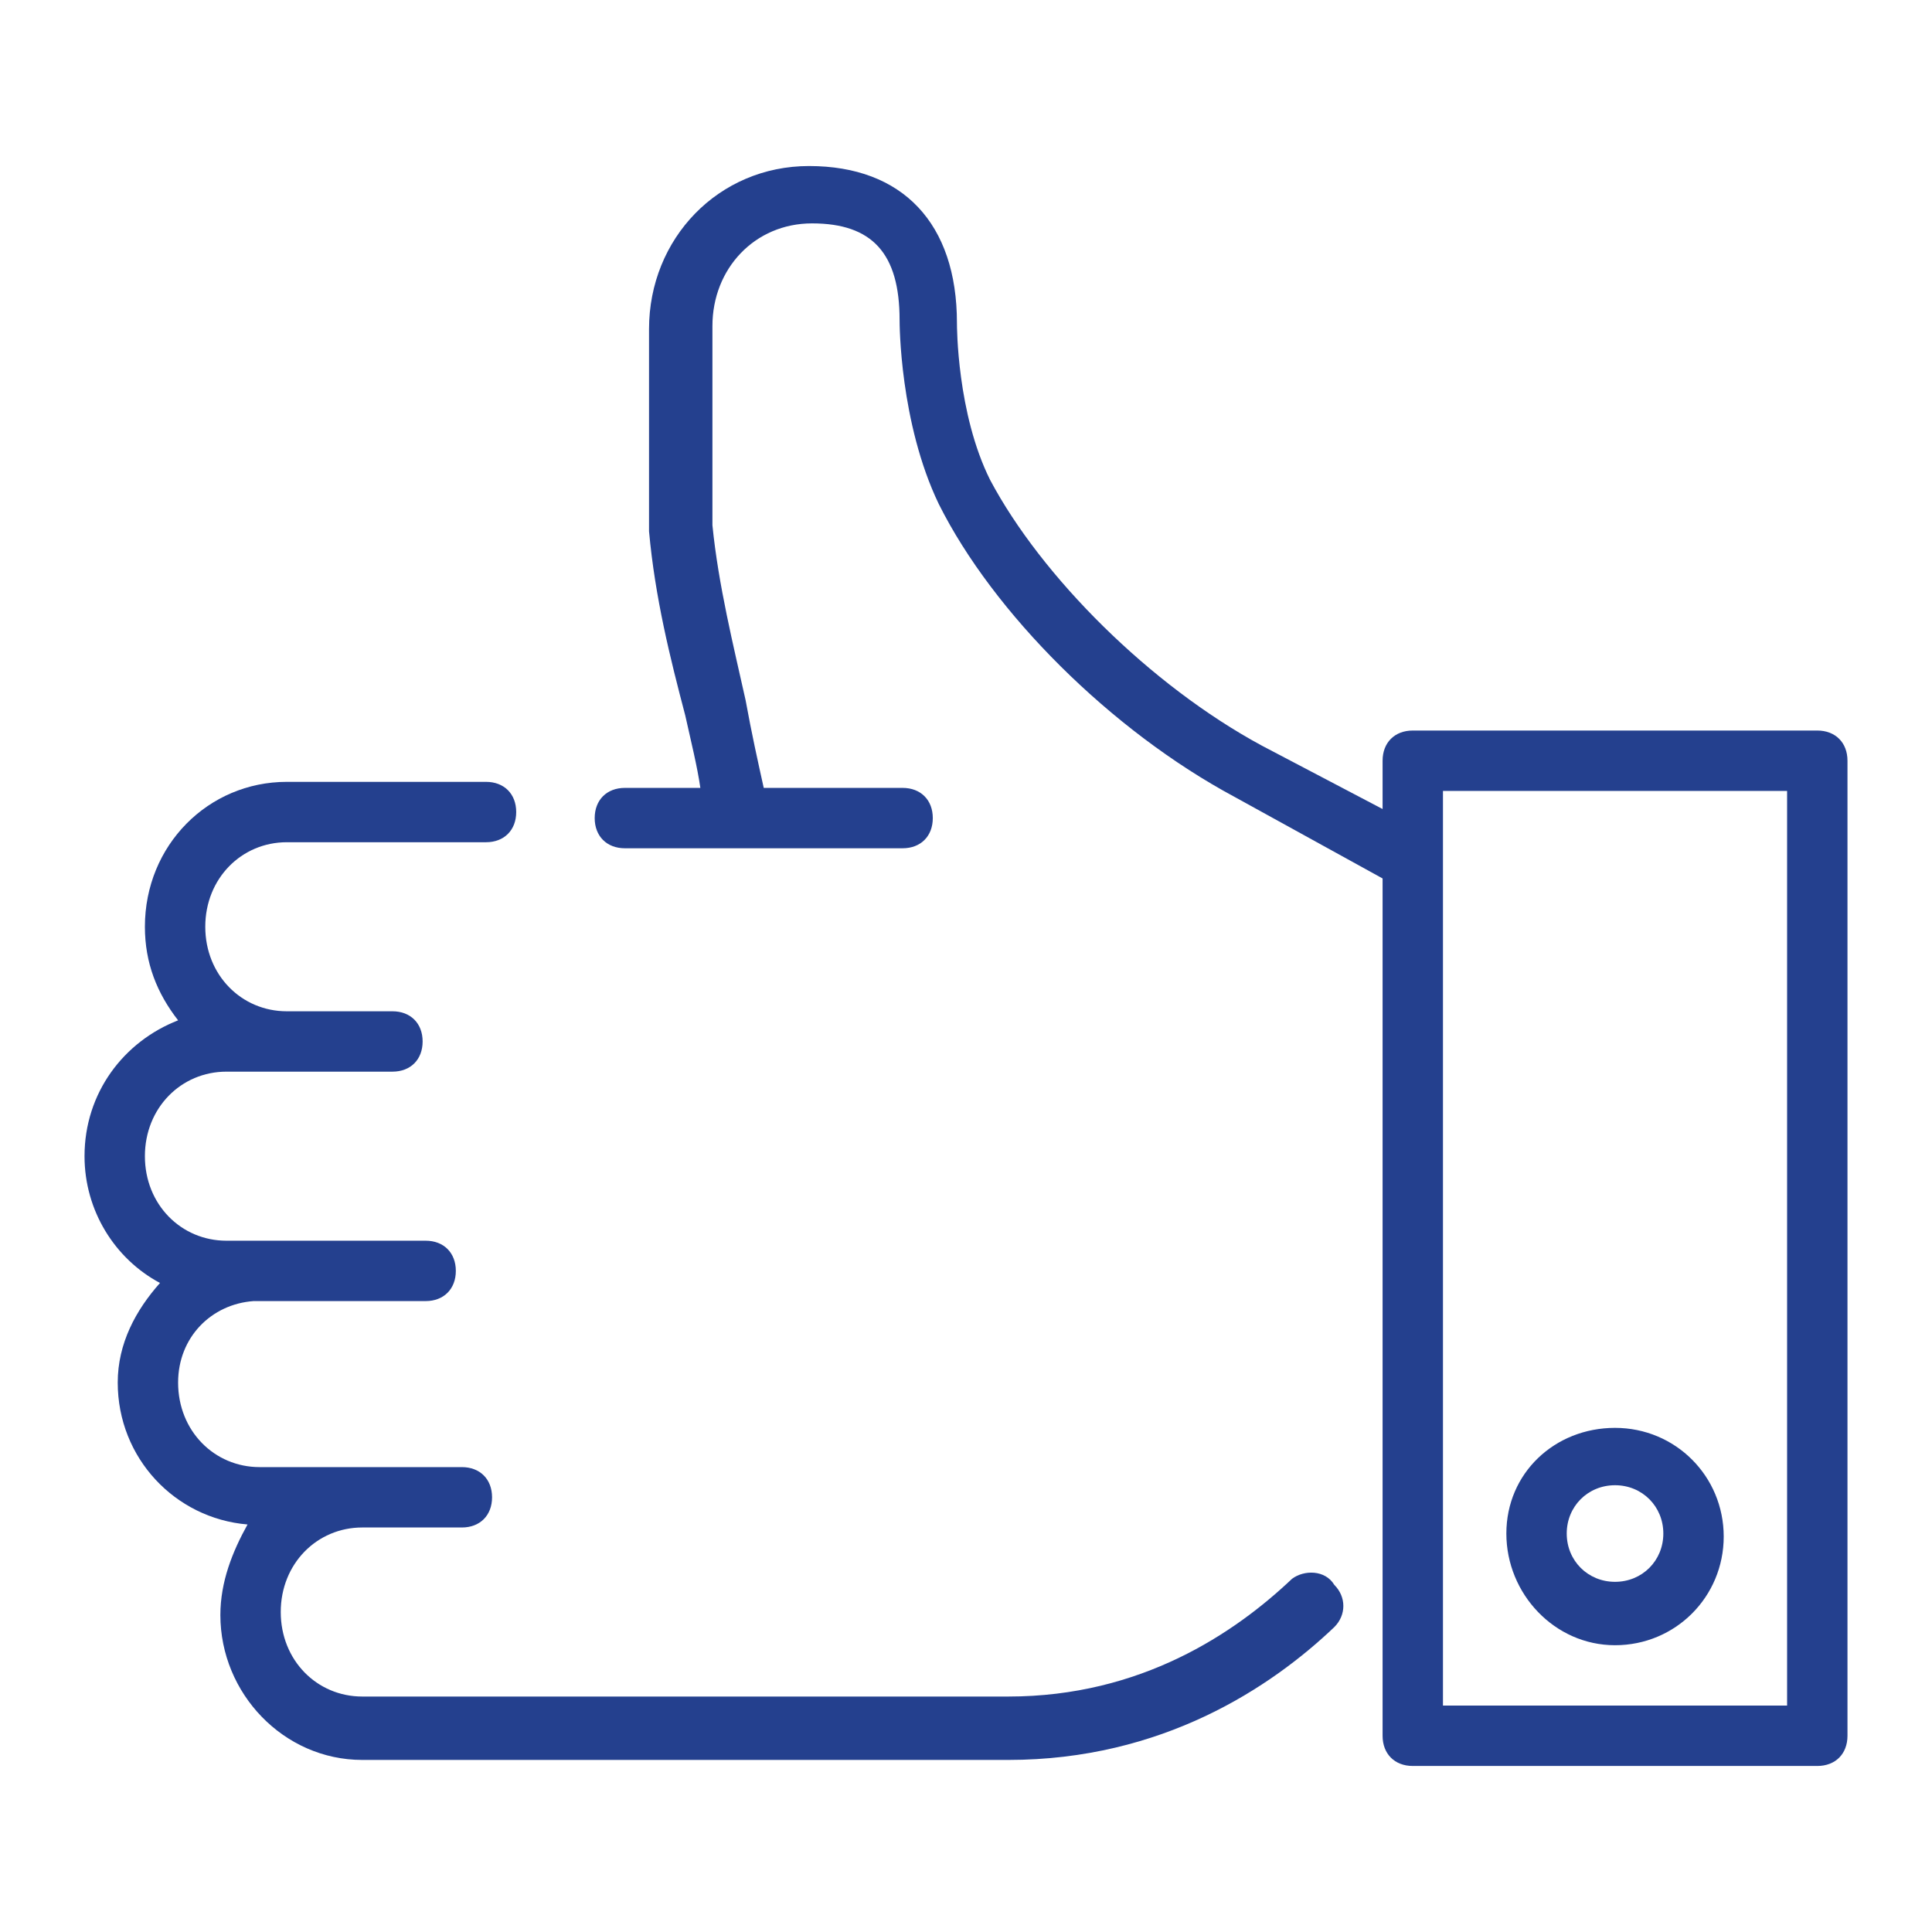 <?xml version="1.0" encoding="utf-8"?>
<!-- Generator: Adobe Illustrator 25.2.3, SVG Export Plug-In . SVG Version: 6.00 Build 0)  -->
<svg version="1.1" id="Layer_1" xmlns="http://www.w3.org/2000/svg" xmlns:xlink="http://www.w3.org/1999/xlink" x="0px" y="0px"
	 viewBox="0 0 64 64" style="enable-background:new 0 0 64 64;" xml:space="preserve">
<style type="text/css">
	.st0{fill:#24408E;}
</style>
<g>
	<path class="st0" d="M60.2,24.2H46.8c-0.6,0-1,0.4-1,1v1.6l-4-2.1c-3.7-2-7.3-5.6-9-8.8c-1.1-2.2-1.1-5.1-1.1-5.2
		c0-3.3-1.8-5.2-4.9-5.2c-3,0-5.3,2.4-5.3,5.4v6.6v0.1c0.2,2.2,0.7,4.2,1.2,6.1c0.2,0.9,0.4,1.7,0.5,2.4h-2.5c-0.6,0-1,0.4-1,1
		s0.4,1,1,1h9.2c0.6,0,1-0.4,1-1s-0.4-1-1-1h-4.6c-0.2-0.9-0.4-1.8-0.6-2.9c-0.4-1.8-0.9-3.8-1.1-5.8v-6.6c0-1.9,1.4-3.4,3.3-3.4
		c2,0,2.9,1,2.9,3.2c0,0.1,0,3.4,1.3,6.1c1.8,3.6,5.7,7.5,9.8,9.7l4.9,2.7v28.4c0,0.6,0.4,1,1,1h13.4c0.6,0,1-0.4,1-1V25.2
		C61.2,24.6,60.8,24.2,60.2,24.2z M59.2,56.5H47.8V26.2h11.4V56.5z"/>
	<path class="st0" d="M53.5,54.5c2,0,3.6-1.6,3.6-3.6s-1.6-3.6-3.6-3.6s-3.6,1.5-3.6,3.5S51.5,54.5,53.5,54.5z M53.5,49.2
		c0.9,0,1.6,0.7,1.6,1.6s-0.7,1.6-1.6,1.6s-1.6-0.7-1.6-1.6S52.6,49.2,53.5,49.2z"/>
	<path class="st0" d="M42.8,52.3c-1.9,1.8-5,3.9-9.4,3.9H12c-1.5,0-2.7-1.2-2.7-2.8s1.2-2.8,2.7-2.8h3.3c0.6,0,1-0.4,1-1s-0.4-1-1-1
		h-1.1h-0.1H8.6c-1.5,0-2.7-1.2-2.7-2.8c0-1.5,1.1-2.6,2.5-2.7H13h0.1h1c0.6,0,1-0.4,1-1s-0.4-1-1-1H8.6c-0.1,0-0.1,0-0.2,0H7.5
		c-1.5,0-2.7-1.2-2.7-2.8s1.2-2.8,2.7-2.8h2h2.1H13c0.6,0,1-0.4,1-1s-0.4-1-1-1h-1.4H9.5c-1.5,0-2.7-1.2-2.7-2.8
		c0-1.6,1.2-2.8,2.7-2.8h6.6c0.6,0,1-0.4,1-1s-0.4-1-1-1H9.5c-2.6,0-4.7,2.1-4.7,4.8c0,1.2,0.4,2.2,1.1,3.1
		c-1.8,0.7-3.1,2.4-3.1,4.5c0,1.8,1,3.4,2.5,4.2c-0.8,0.9-1.4,2-1.4,3.3c0,2.5,1.9,4.5,4.3,4.7c-0.5,0.9-0.9,1.9-0.9,3
		c0,2.6,2.1,4.8,4.7,4.8h21.4c5.1,0,8.7-2.4,10.8-4.4c0.4-0.4,0.4-1,0-1.4C43.9,52,43.2,52,42.8,52.3z"/>
</g>
</svg>

